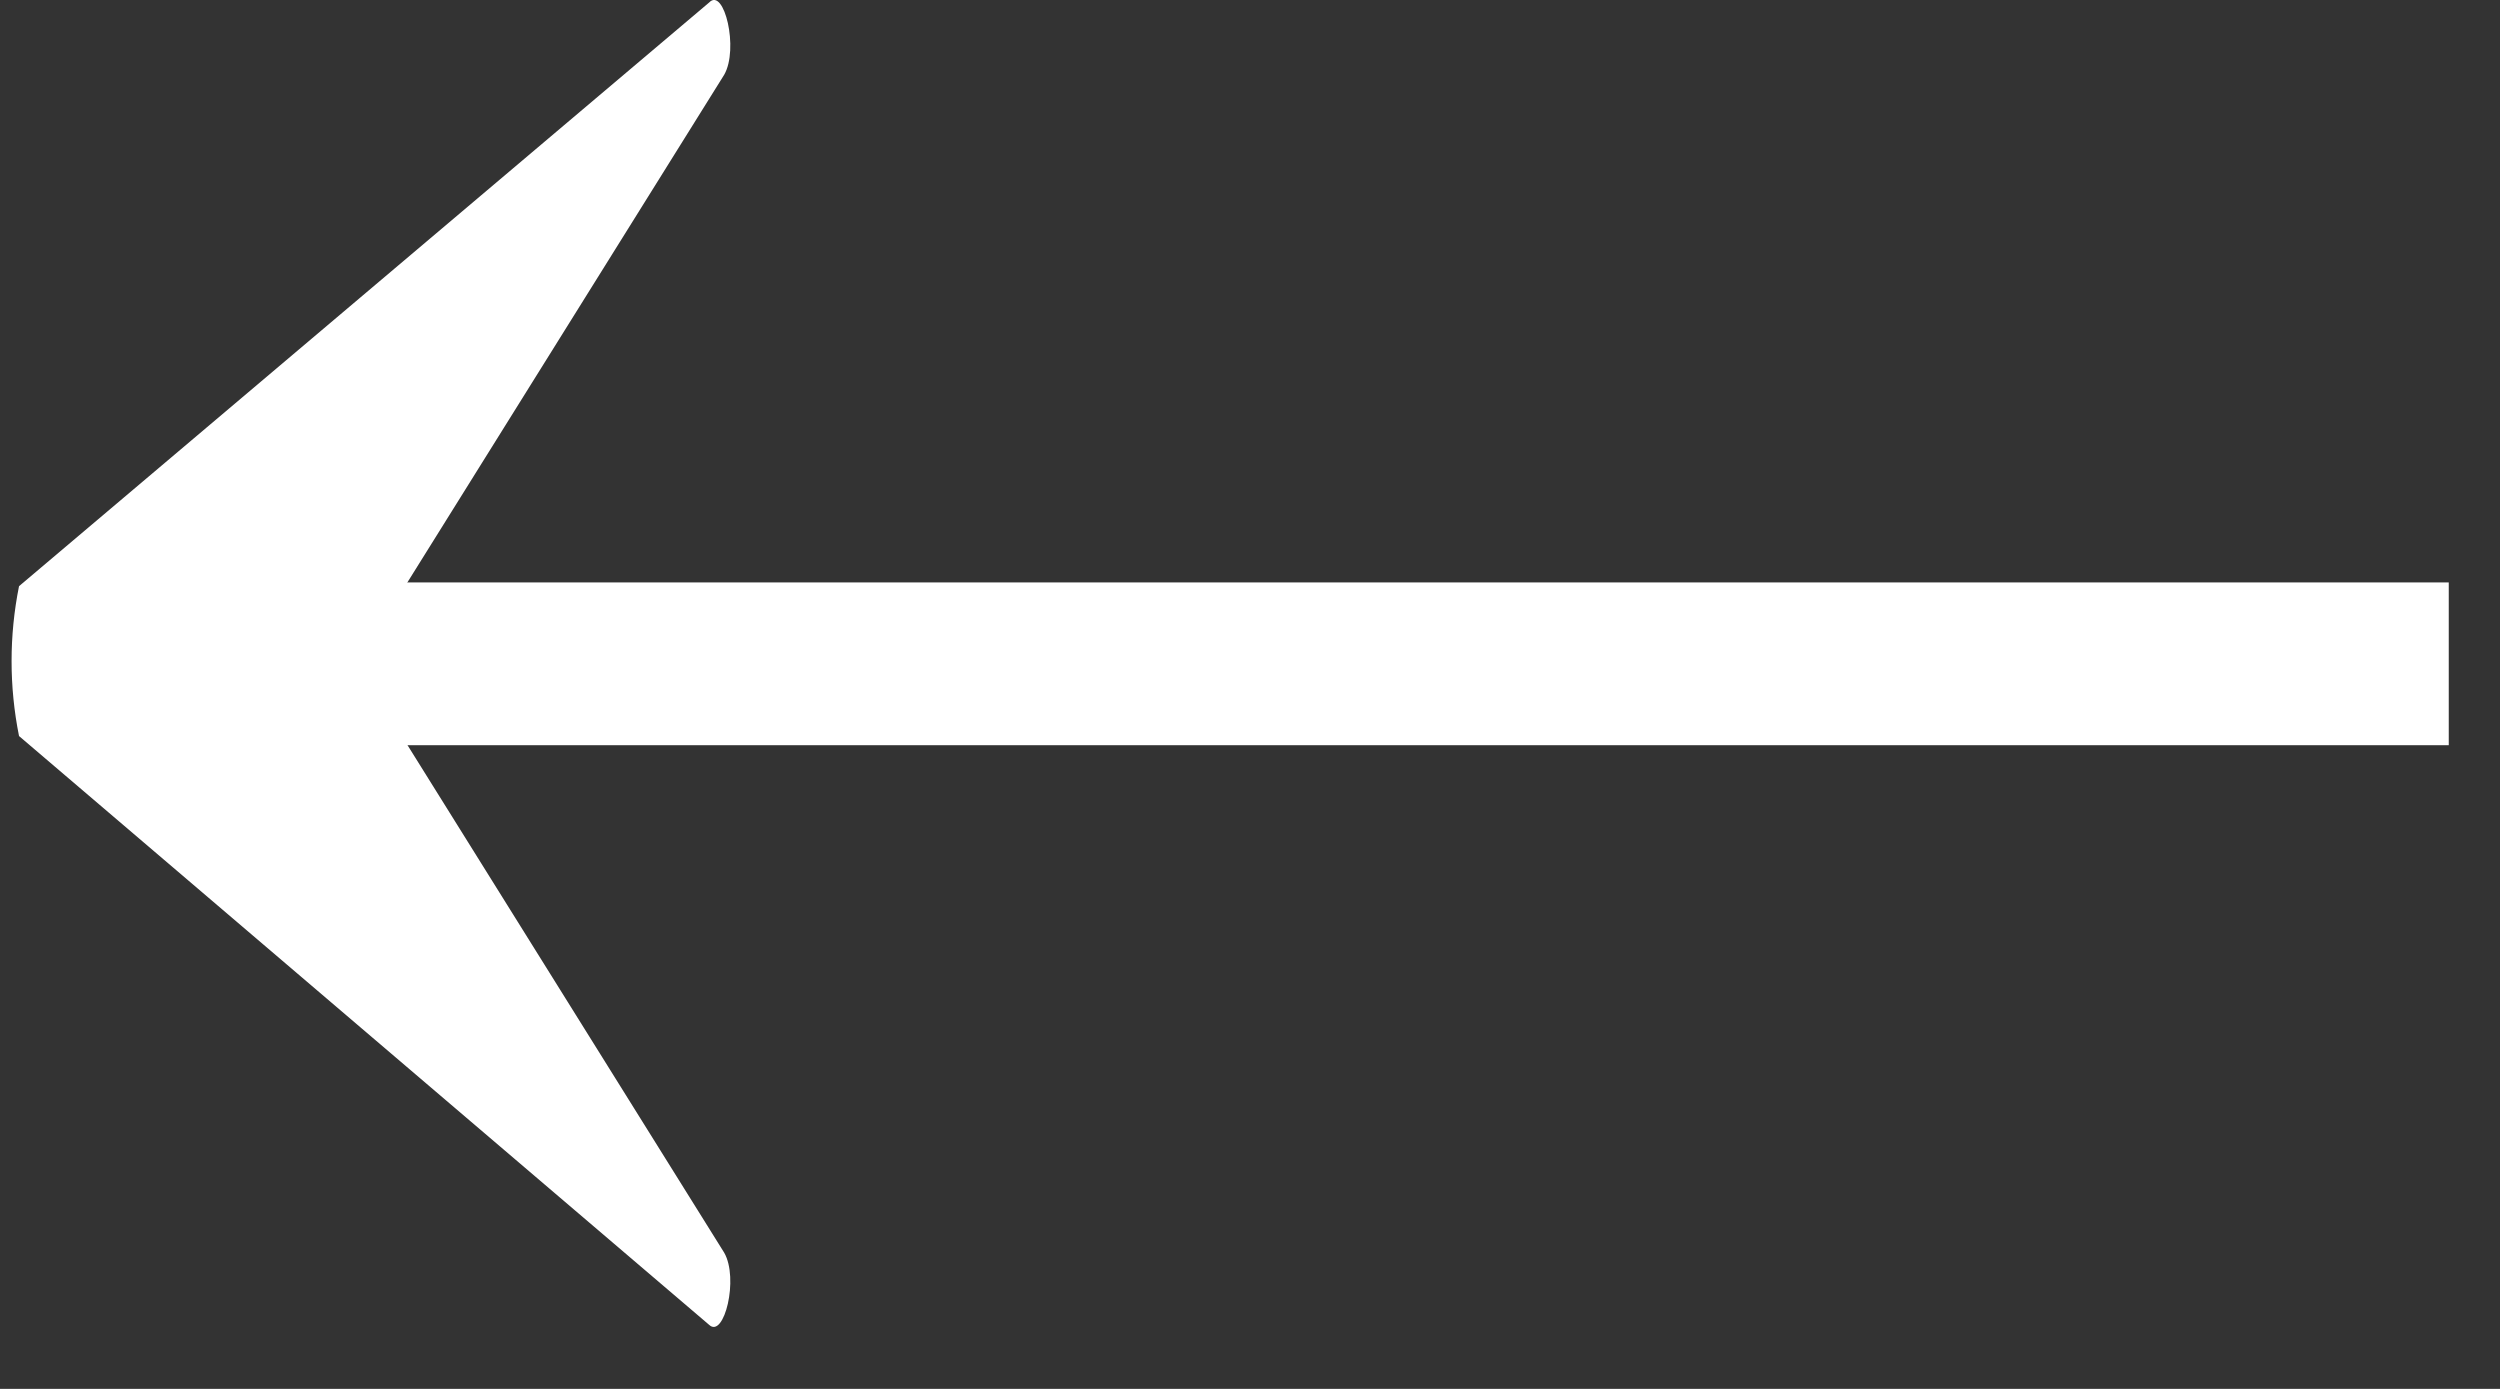 <svg width="36" height="20" viewBox="0 0 36 20" fill="none" xmlns="http://www.w3.org/2000/svg">
<rect x="0" y="0" width="36" height="20" fill="#333333" stroke="none"/>
<path d="M5.136 9.557L10.428 18.038C10.642 18.41 10.428 19.277 10.213 19.079L0.274 10.599C0.131 9.887 0.131 9.153 0.274 8.441L10.213 0.035C10.428 -0.188 10.642 0.705 10.428 1.077L5.136 9.557Z" fill="white"/>
<path d="M3.546 10.731L35.262 10.731L35.262 8.387L3.546 8.387L3.546 10.731Z" fill="white"/>
</svg>
